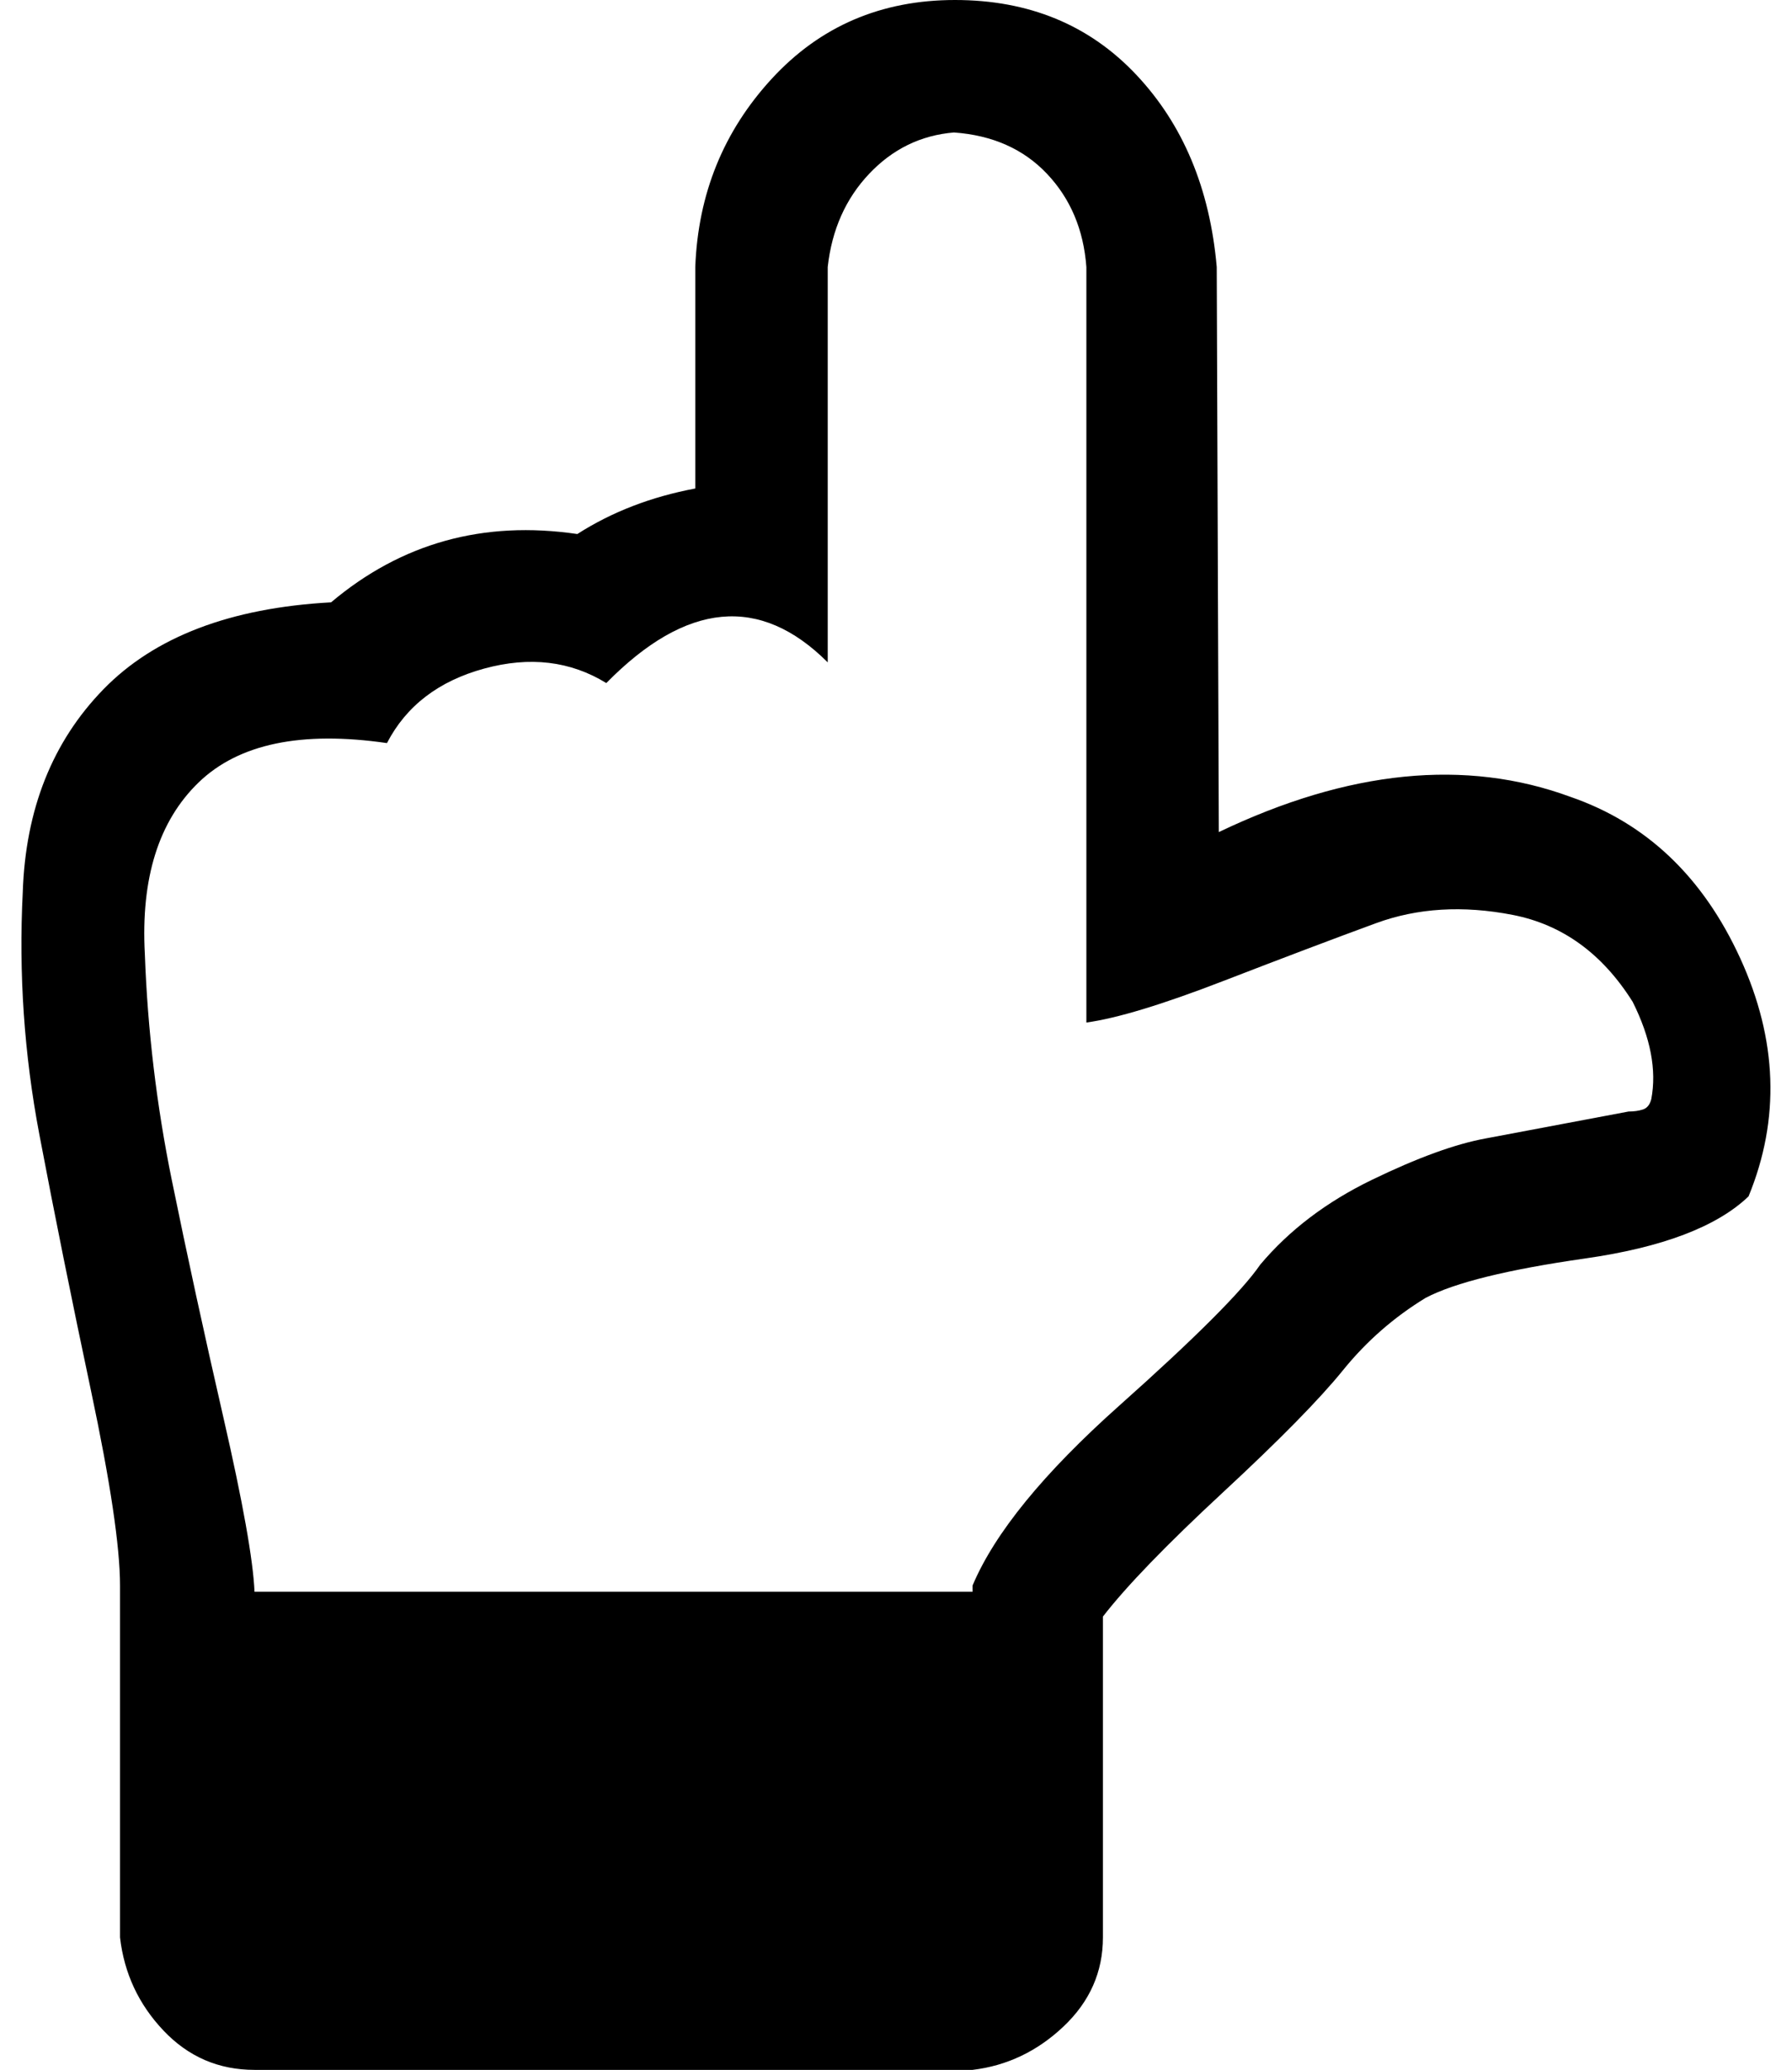 <?xml version="1.0" standalone="no"?>
<!DOCTYPE svg PUBLIC "-//W3C//DTD SVG 1.1//EN" "http://www.w3.org/Graphics/SVG/1.1/DTD/svg11.dtd" >
<svg xmlns="http://www.w3.org/2000/svg" xmlns:xlink="http://www.w3.org/1999/xlink" version="1.1" viewBox="-11 0 866 1000">
   <path fill="currentColor"
d="M0 431q2 -60 39 -98t110 -42q51 -43 119 -33q25 -16 57 -22v-107q2 -53 37 -91t88.5 -38t87.5 36t39 93l1 273q94 -45 170 -17q55 19 82 78t4 115q-23 22 -79 30t-77 19q-23 14 -40 35t-58 59t-58 60v155q0 25 -19 43t-44 21h-347q-26 0 -44 -19t-21 -45v-170
q0 -28 -14 -94t-25 -124t-8 -117zM59 461q2 55 13 109t25 115t15 84h347v-3q16 -38 71 -87t68 -68q21 -25 54 -41t55 -20l69 -13q4 0 7 -1t4 -5q4 -21 -9 -47q-22 -35 -58 -42t-66 4t-74 28t-66 20v-365q-2 -27 -19 -45t-45 -20q-24 2 -41 20t-20 45v191q-49 -49 -107 10
q-26 -16 -59 -7t-47 36q-62 -9 -91 19t-26 83z" />
</svg>

